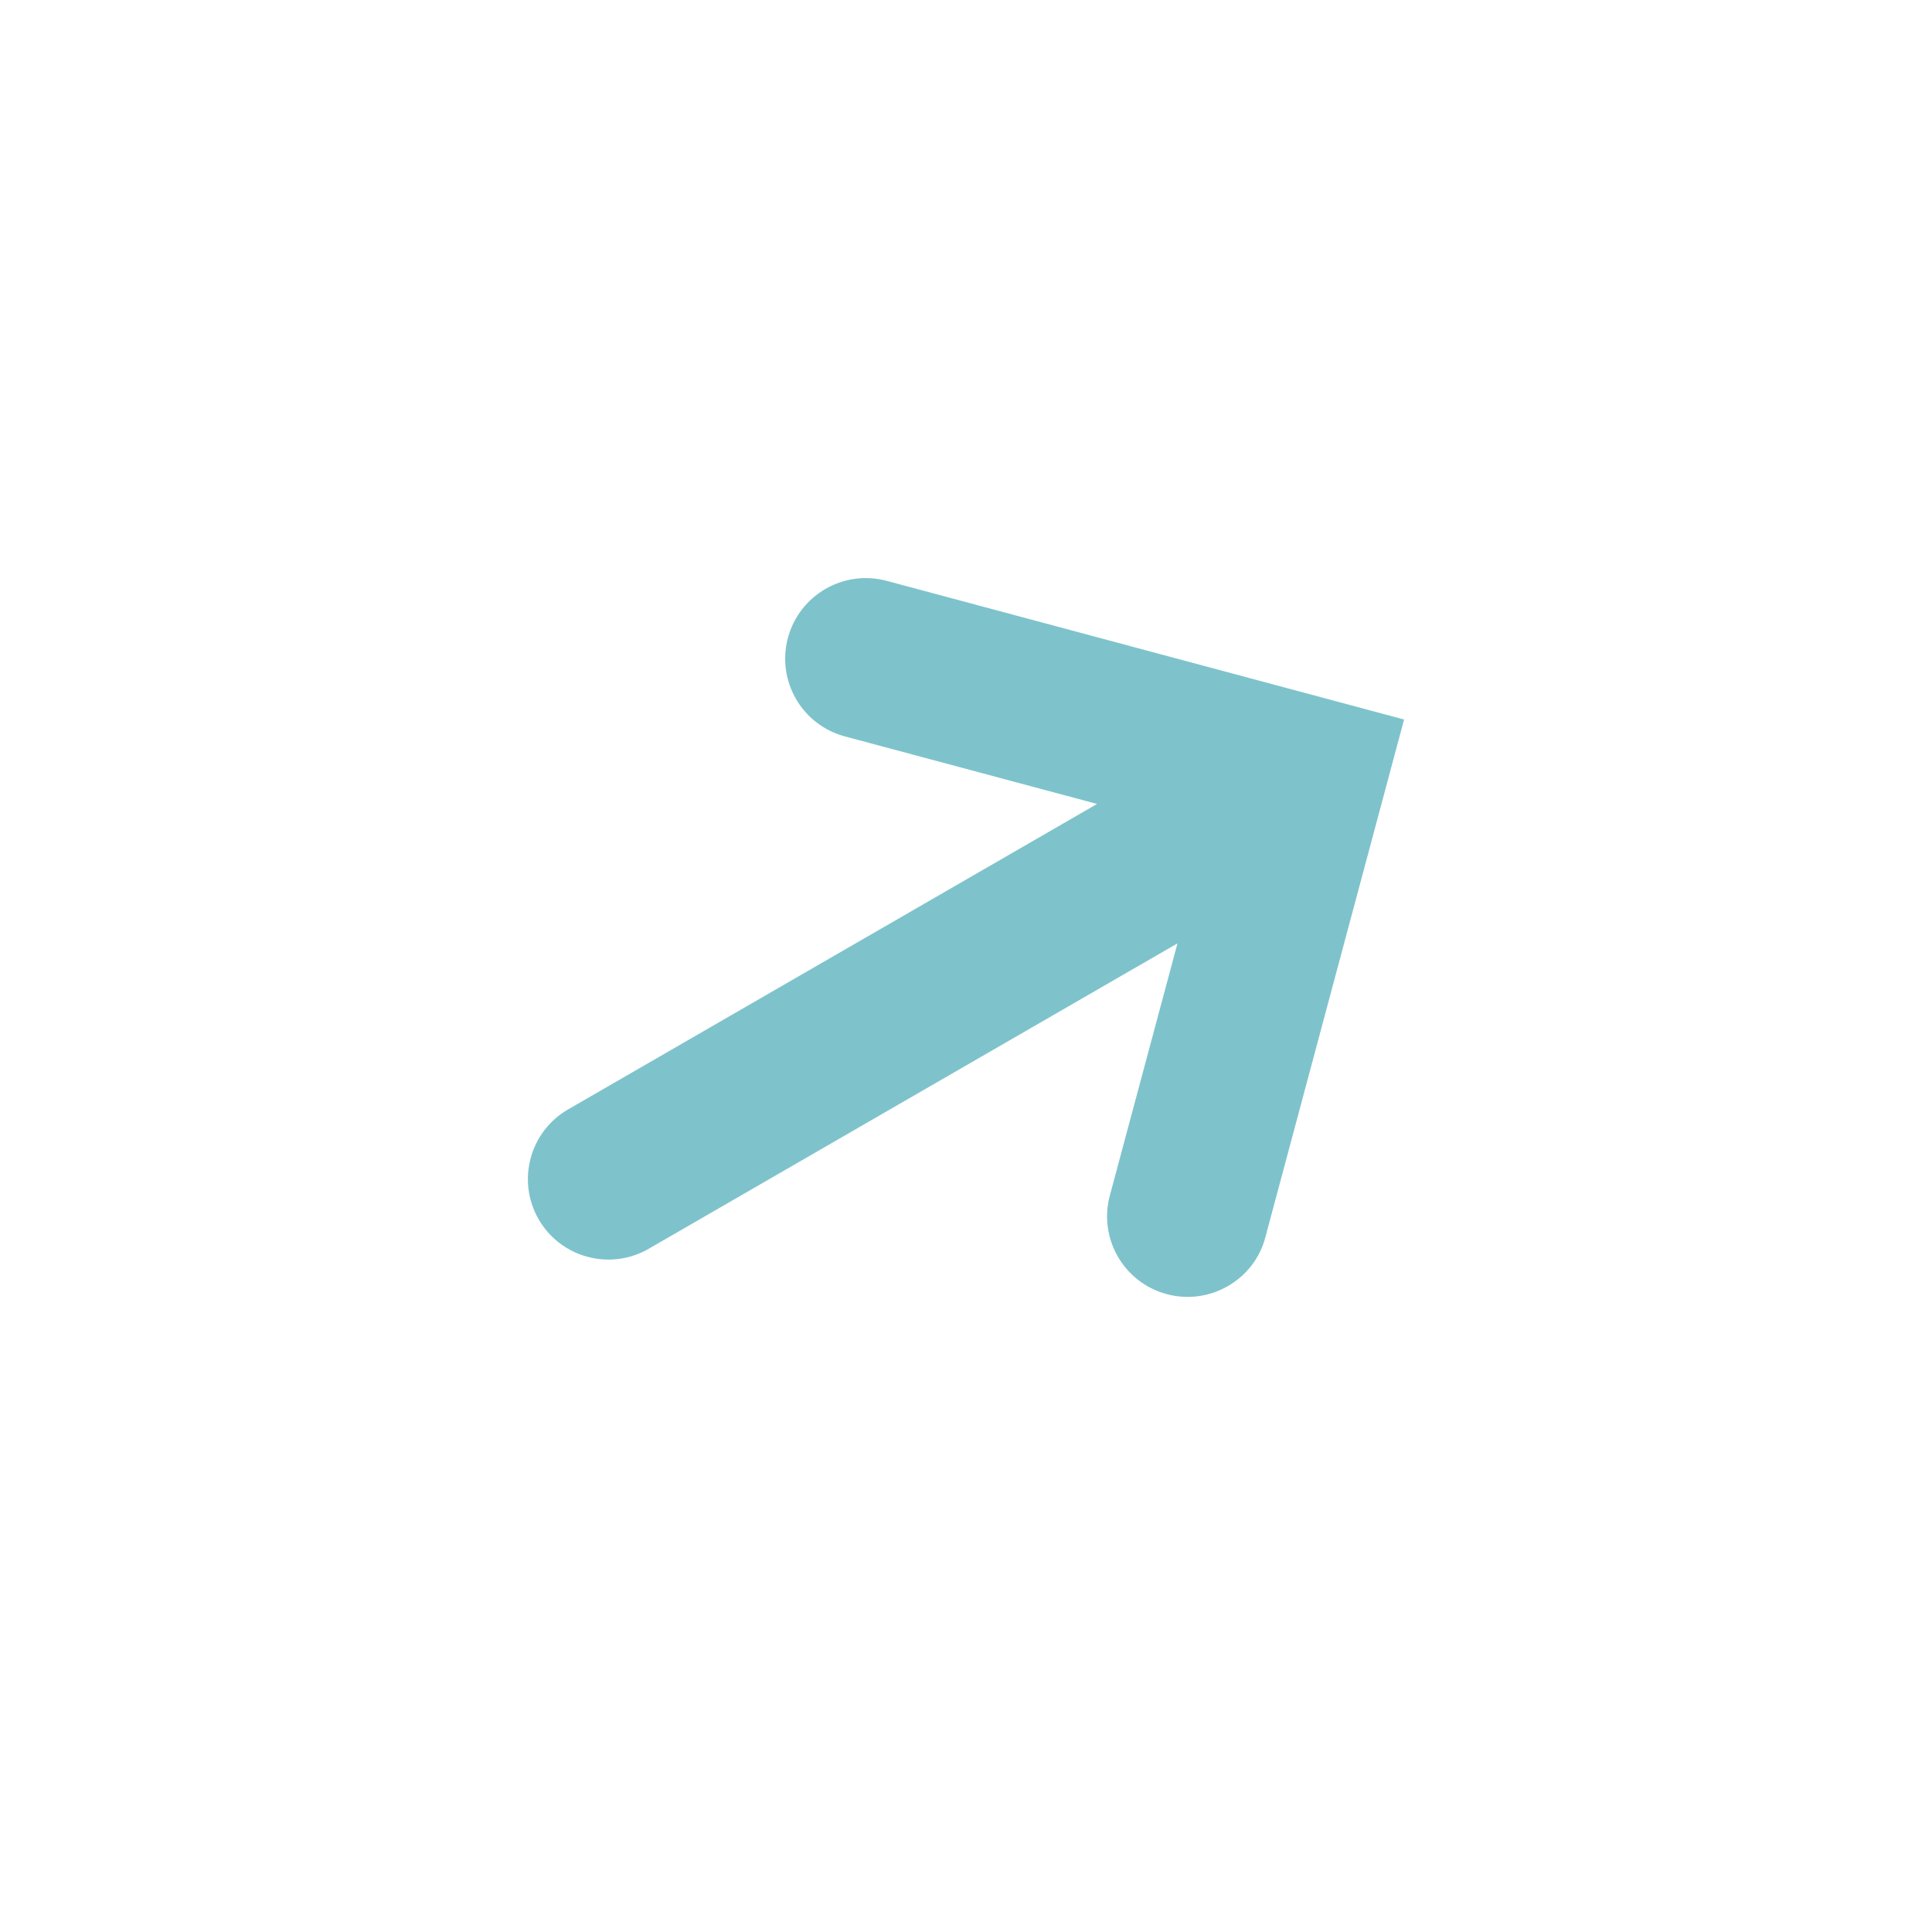 <?xml version="1.0" encoding="utf-8"?>
<!-- Generator: Adobe Illustrator 14.0.0, SVG Export Plug-In . SVG Version: 6.00 Build 43363)  -->
<!DOCTYPE svg PUBLIC "-//W3C//DTD SVG 1.1//EN" "http://www.w3.org/Graphics/SVG/1.1/DTD/svg11.dtd">
<svg version="1.1" id="Ebene_1" xmlns="http://www.w3.org/2000/svg" xmlns:xlink="http://www.w3.org/1999/xlink" x="0px" y="0px"
	 width="24px" height="24px" viewBox="0 0 24 24" enable-background="new 0 0 24 24" xml:space="preserve">
<path fill="#7EC3CB" d="M9.788,7.923c-0.143,0.534,0.173,1.082,0.708,1.225l3.132,0.839l-6.57,3.794
	c-0.478,0.275-0.642,0.887-0.367,1.365c0.276,0.479,0.888,0.643,1.367,0.367l6.569-3.794l-0.84,3.132
	c-0.143,0.533,0.172,1.082,0.707,1.225c0.266,0.072,0.535,0.029,0.76-0.1c0.223-0.129,0.395-0.34,0.465-0.607l1.723-6.431
	l-6.429-1.723C10.479,7.073,9.932,7.39,9.788,7.923z"/>
<rect x="57.167" y="-5.583" fill="#A5D8DE" width="0" height="0.25"/>
</svg>
